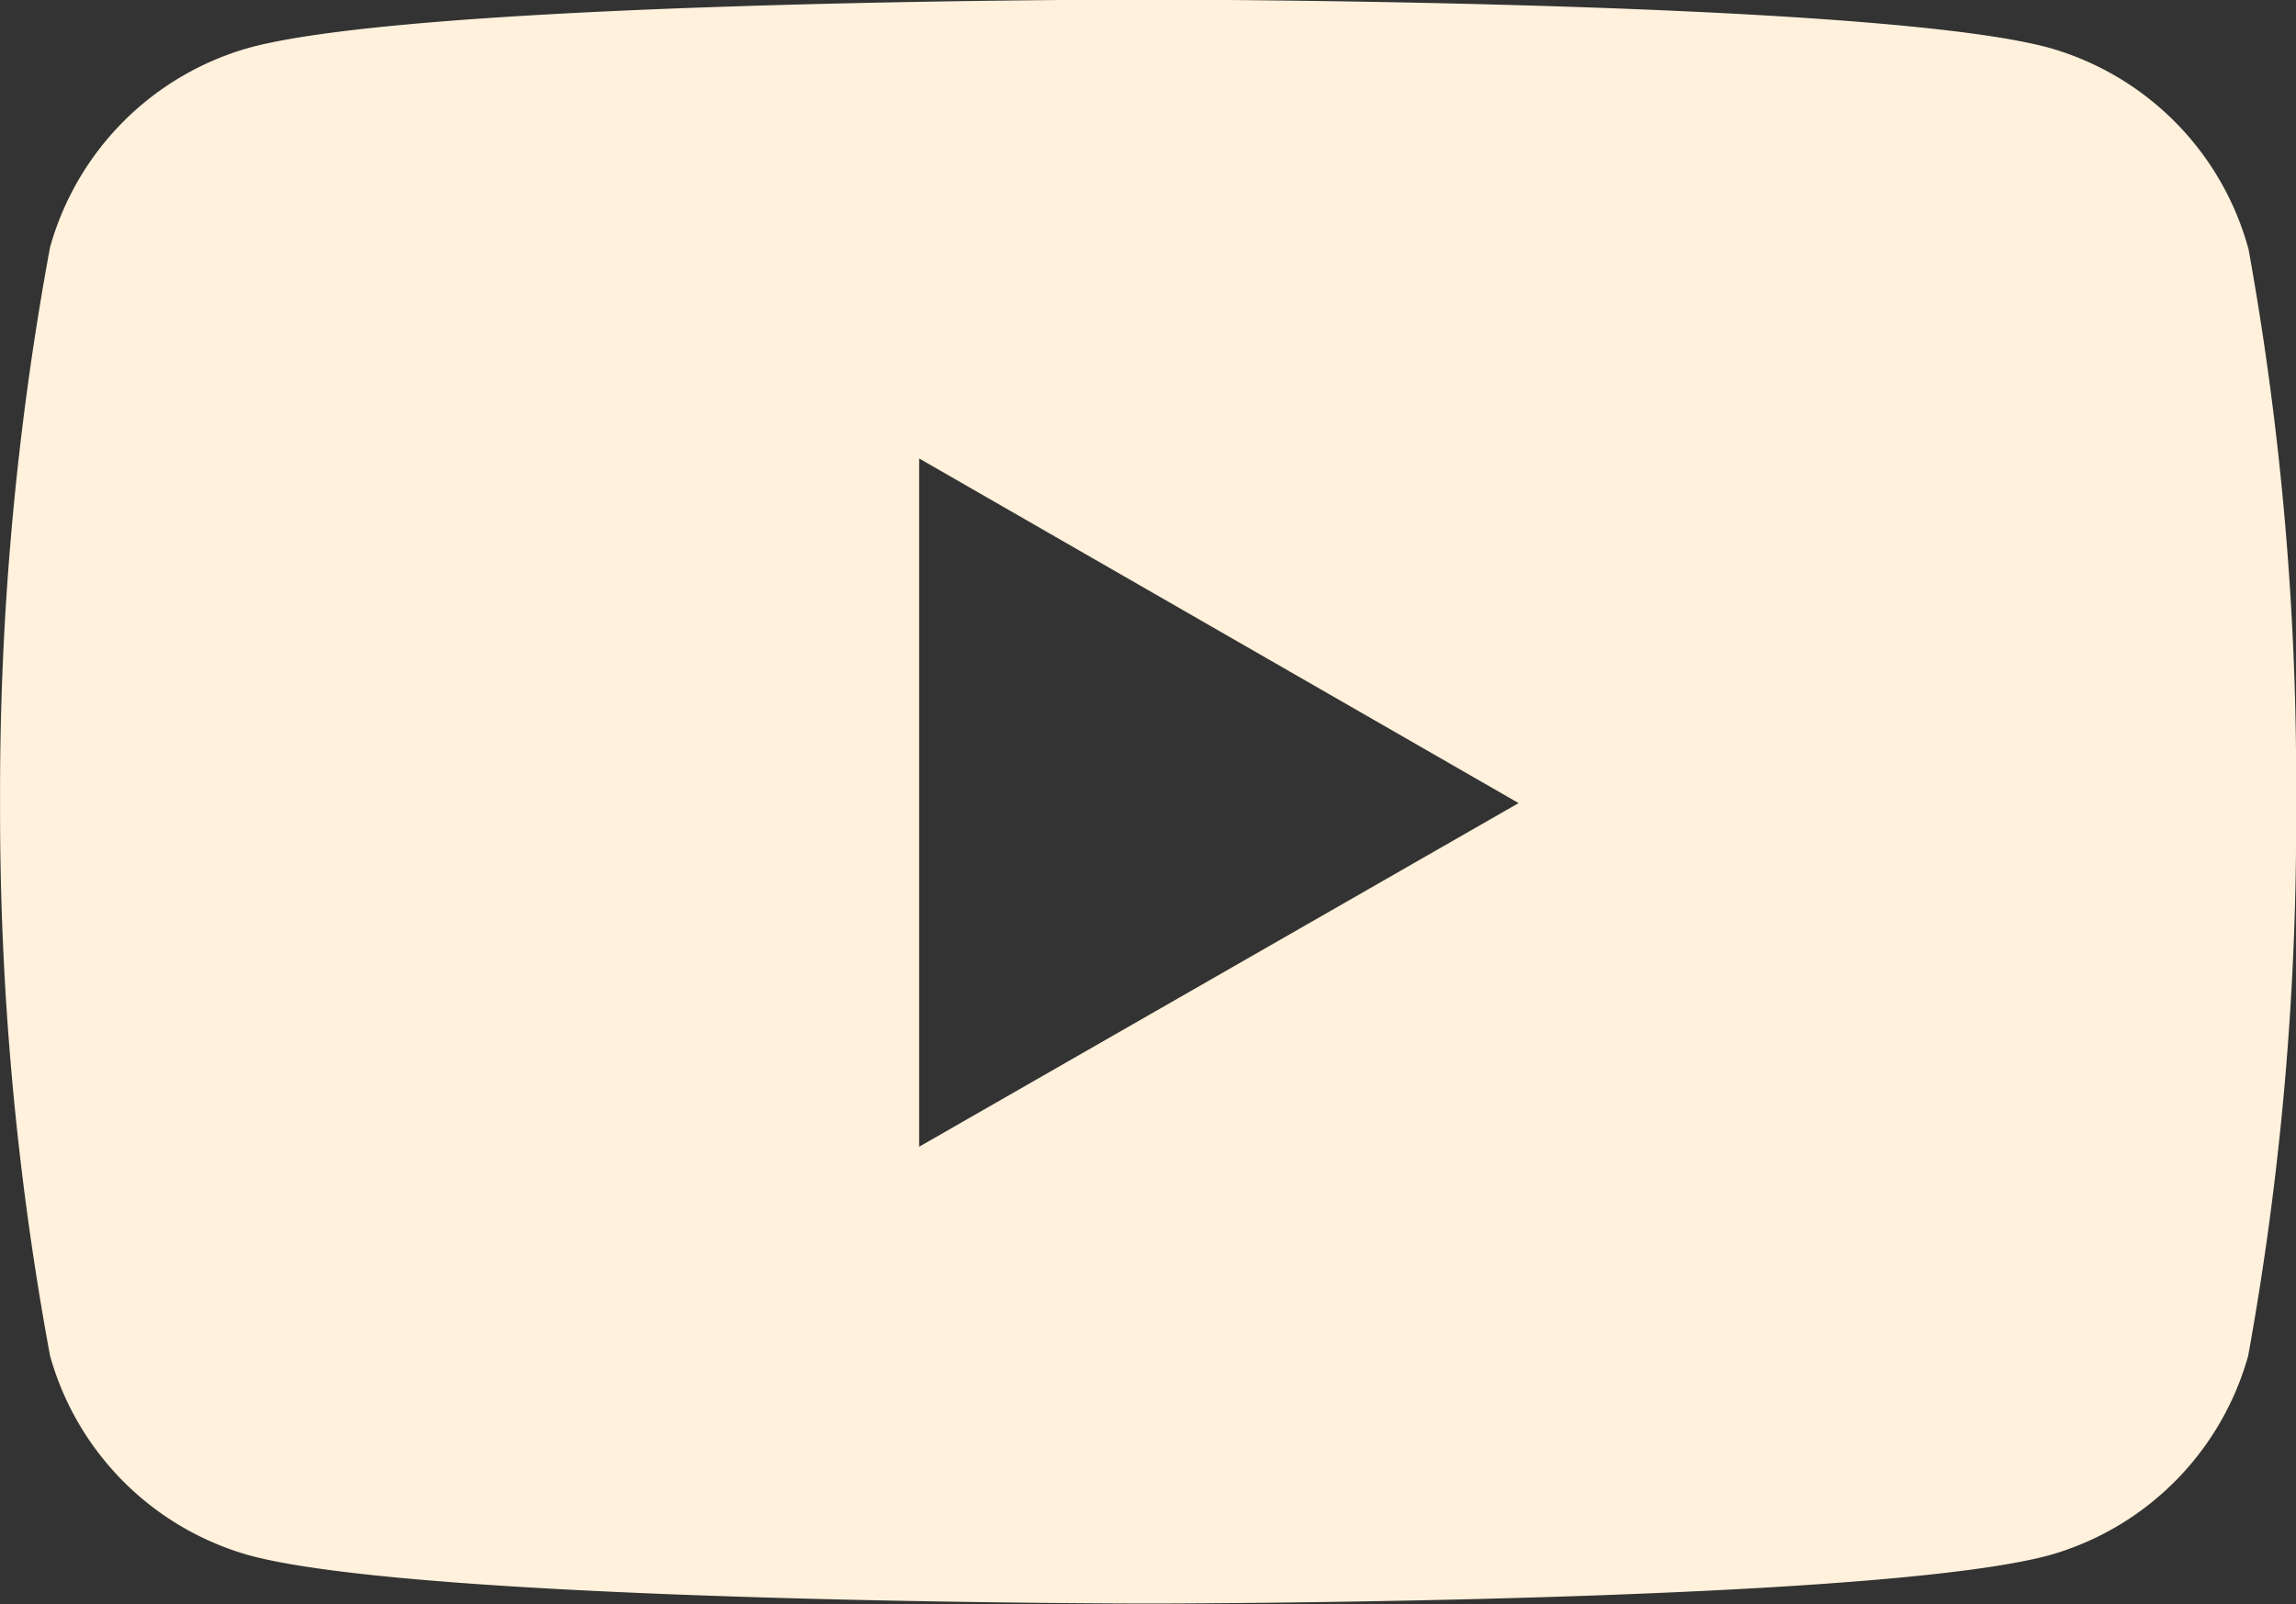 <svg xmlns="http://www.w3.org/2000/svg" width="27.807" height="19.435" viewBox="0 0 27.807 19.435">
  <rect x="0" y="0" width="27.807" height="19.435" fill="#333333" stroke="none"/>
  <path id="Icon_simple-youtube" data-name="Icon simple-youtube" d="M27.234,8.425A3.485,3.485,0,0,0,24.814,6c-2.167-.581-10.891-.581-10.891-.581S5.222,5.412,3.033,6a3.485,3.485,0,0,0-2.42,2.42,36.218,36.218,0,0,0-.605,6.728,36.218,36.218,0,0,0,.605,6.7,3.485,3.485,0,0,0,2.42,2.42c2.165.582,10.891.582,10.891.582s8.7,0,10.891-.582a3.485,3.485,0,0,0,2.42-2.42,36.218,36.218,0,0,0,.58-6.7,36.218,36.218,0,0,0-.58-6.728ZM11.139,19.316V10.978l7.26,4.175Z" transform="translate(-0.007 -5.424)" fill="#fff1db"/>
</svg>
